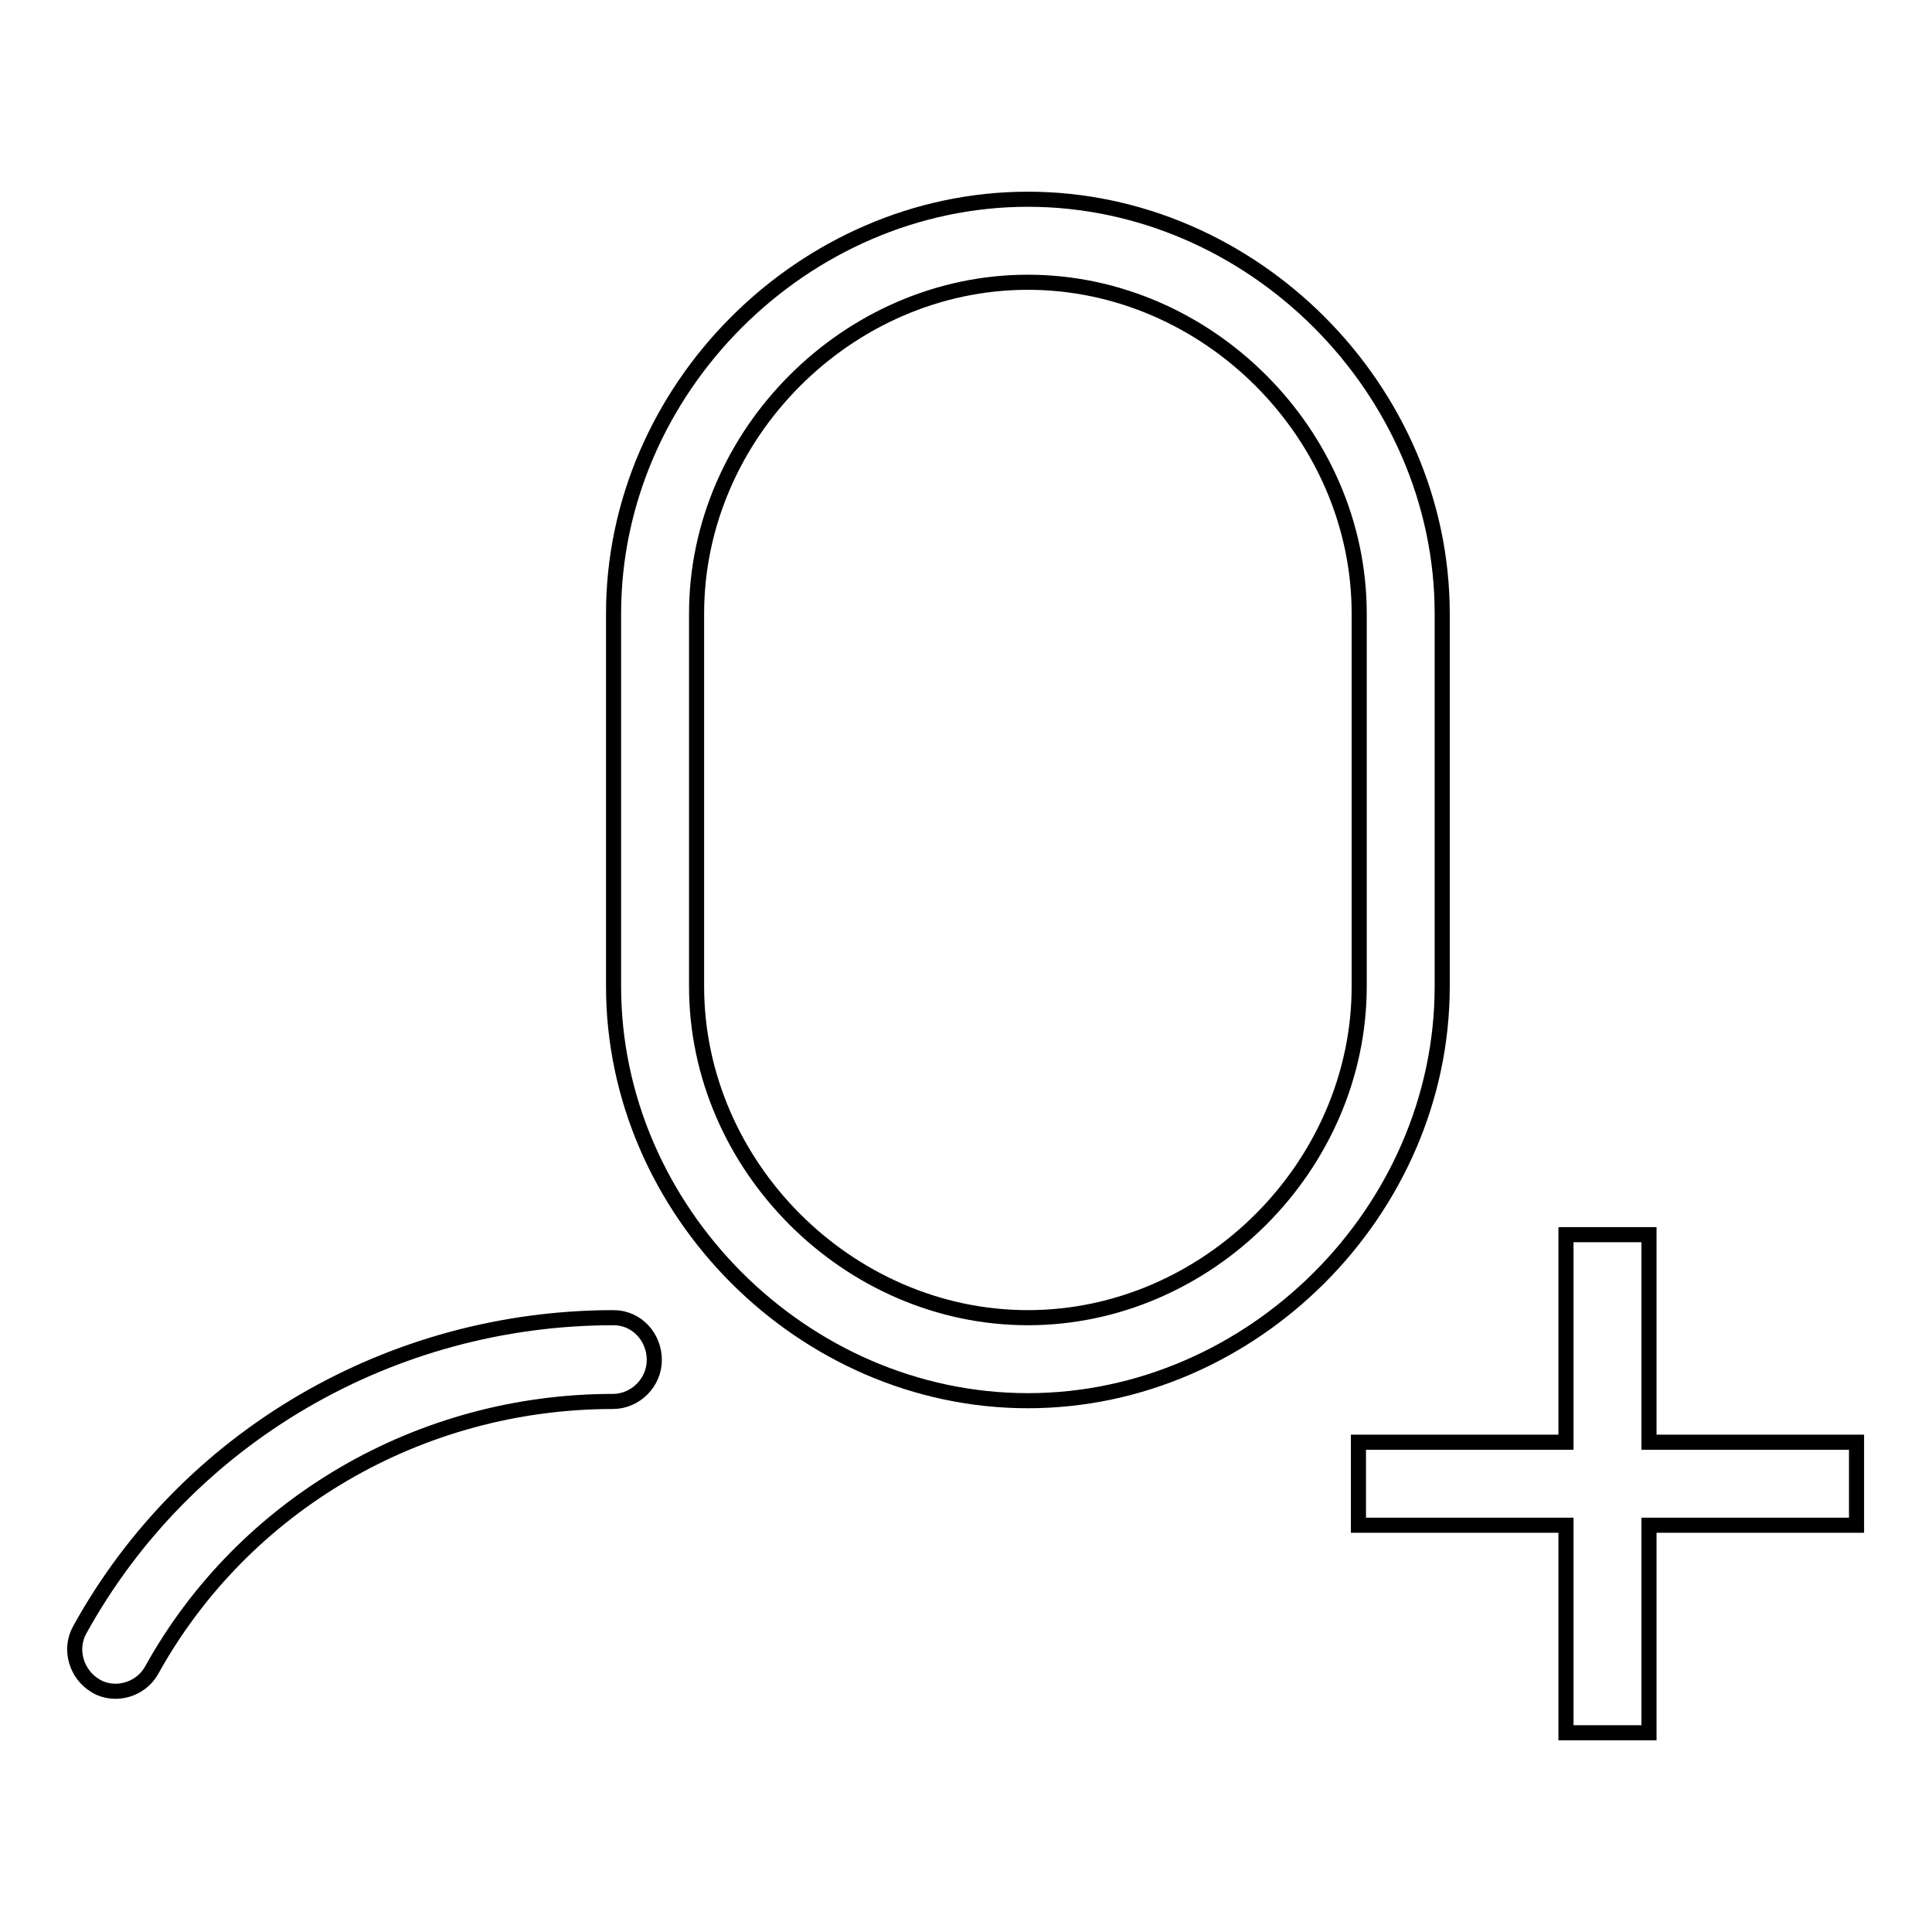 <?xml version="1.0" encoding="utf-8"?>
<!-- Svg Vector Icons : http://www.onlinewebfonts.com/icon -->
<!DOCTYPE svg PUBLIC "-//W3C//DTD SVG 1.1//EN" "http://www.w3.org/Graphics/SVG/1.1/DTD/svg11.dtd">
<svg version="1.1" xmlns="http://www.w3.org/2000/svg" xmlns:xlink="http://www.w3.org/1999/xlink" x="0px" y="0px" viewBox="0 0 256 256" enable-background="new 0 0 256 256" xml:space="preserve">
<g><g><path stroke-width="2" fill-opacity="0" stroke="#000000"  d="M191.1,81.3c0-29.7-25.1-54.9-54.9-54.9c-29.7,0-54.9,25.1-54.9,54.9v49.4c0,29.7,25.1,54.9,54.9,54.9c29.7,0,54.9-25.1,54.9-54.9V81.3z M180.1,130.7c0,23.8-20.1,43.9-43.9,43.9c-23.8,0-43.9-20.1-43.9-43.9V81.3c0-23.8,20.1-43.9,43.9-43.9c23.8,0,43.9,20.1,43.9,43.9V130.7z"/><path stroke-width="2" fill-opacity="0" stroke="#000000"  d="M81.3,174.6c-29.5,0-56.6,15.8-70.7,41.3c-1.5,2.6-0.5,6,2.1,7.5c0.8,0.5,1.8,0.7,2.6,0.7c1.9,0,3.8-1,4.8-2.8c12.2-22,35.6-35.6,61.1-35.6c3,0,5.5-2.5,5.5-5.5S84.4,174.6,81.3,174.6z"/><path stroke-width="2" fill-opacity="0" stroke="#000000"  d="M246,191.1h-27.5v-27.5h-11v27.5h-27.5v11h27.5v27.5h11v-27.5H246V191.1z"/></g></g>
</svg>